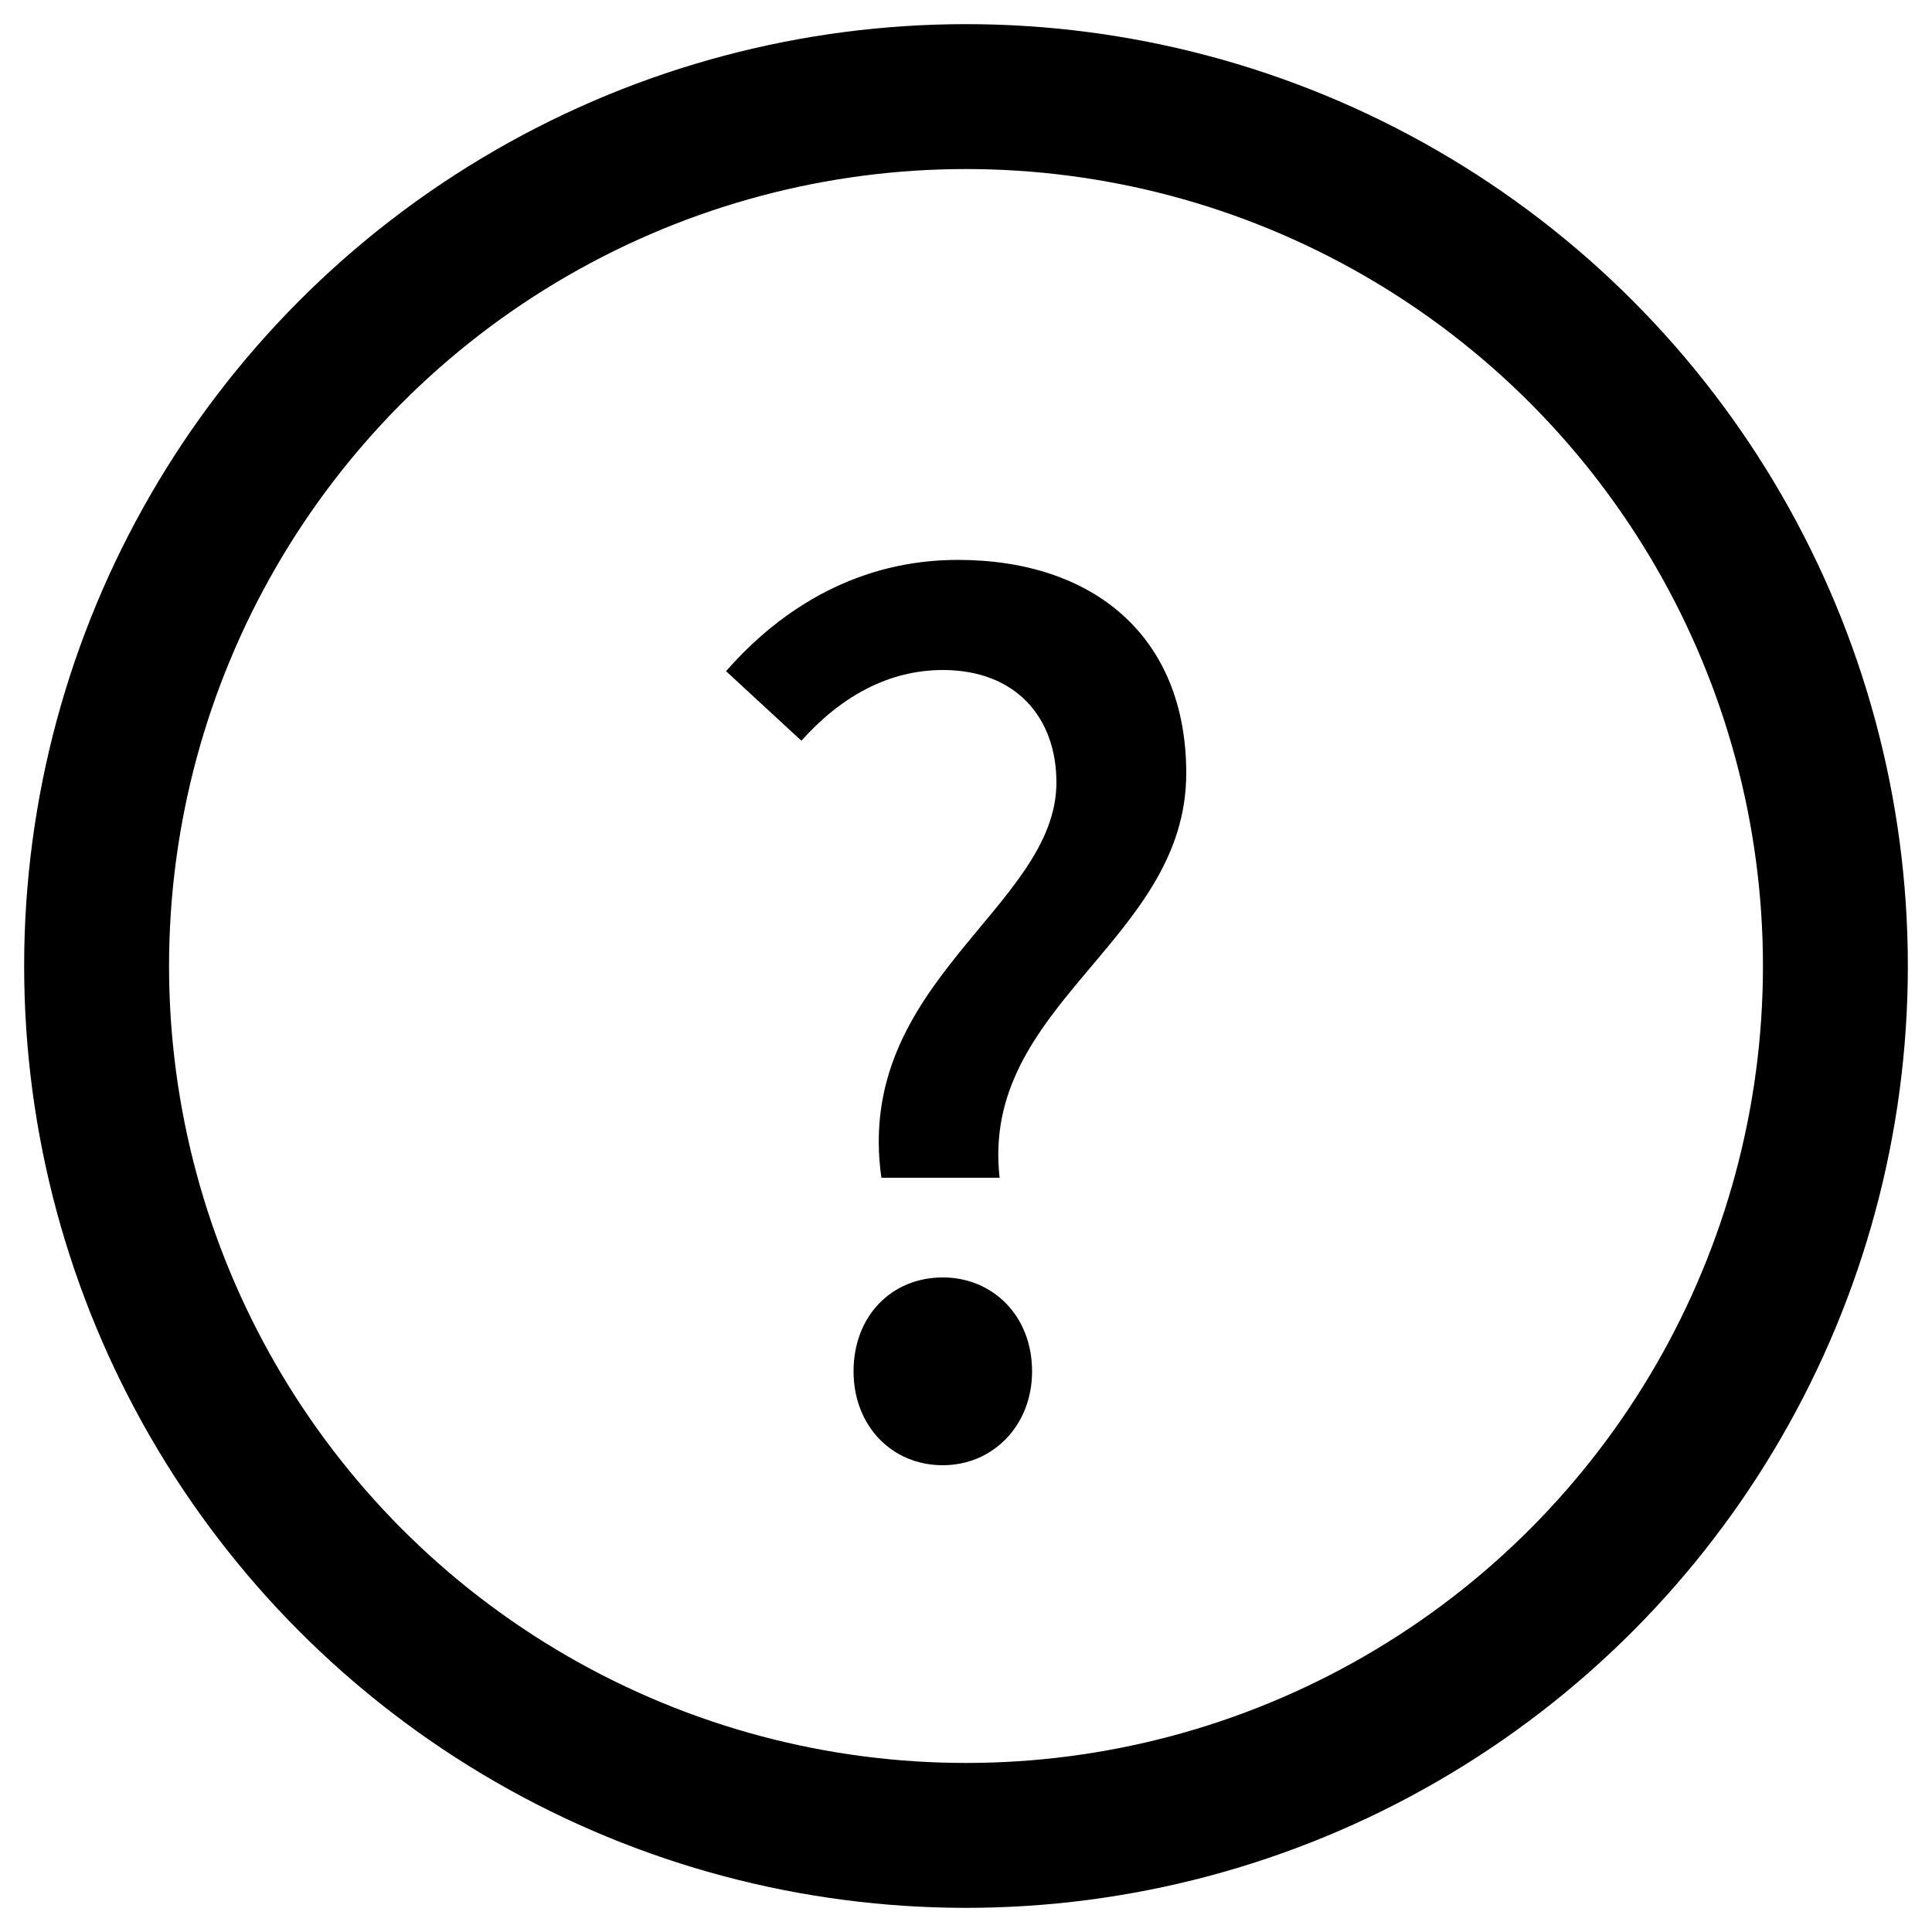 <svg width="20" height="20" viewBox="0 0 20 20" fill="none" xmlns="http://www.w3.org/2000/svg">
<circle cx="10" cy="10" r="9" stroke="black" stroke-width="1.5"/>
<path d="M9.124 12.192C8.836 10.164 10.936 9.396 10.936 8.1C10.936 7.428 10.516 6.936 9.76 6.936C9.196 6.936 8.704 7.212 8.296 7.668L7.516 6.948C8.104 6.276 8.908 5.796 9.916 5.796C11.32 5.796 12.28 6.588 12.28 8.004C12.28 9.744 10.144 10.392 10.348 12.192H9.124ZM9.76 15.168C9.232 15.168 8.836 14.76 8.836 14.196C8.836 13.62 9.232 13.224 9.76 13.224C10.276 13.224 10.684 13.62 10.684 14.196C10.684 14.76 10.276 15.168 9.76 15.168Z" fill="black"/>
</svg>
